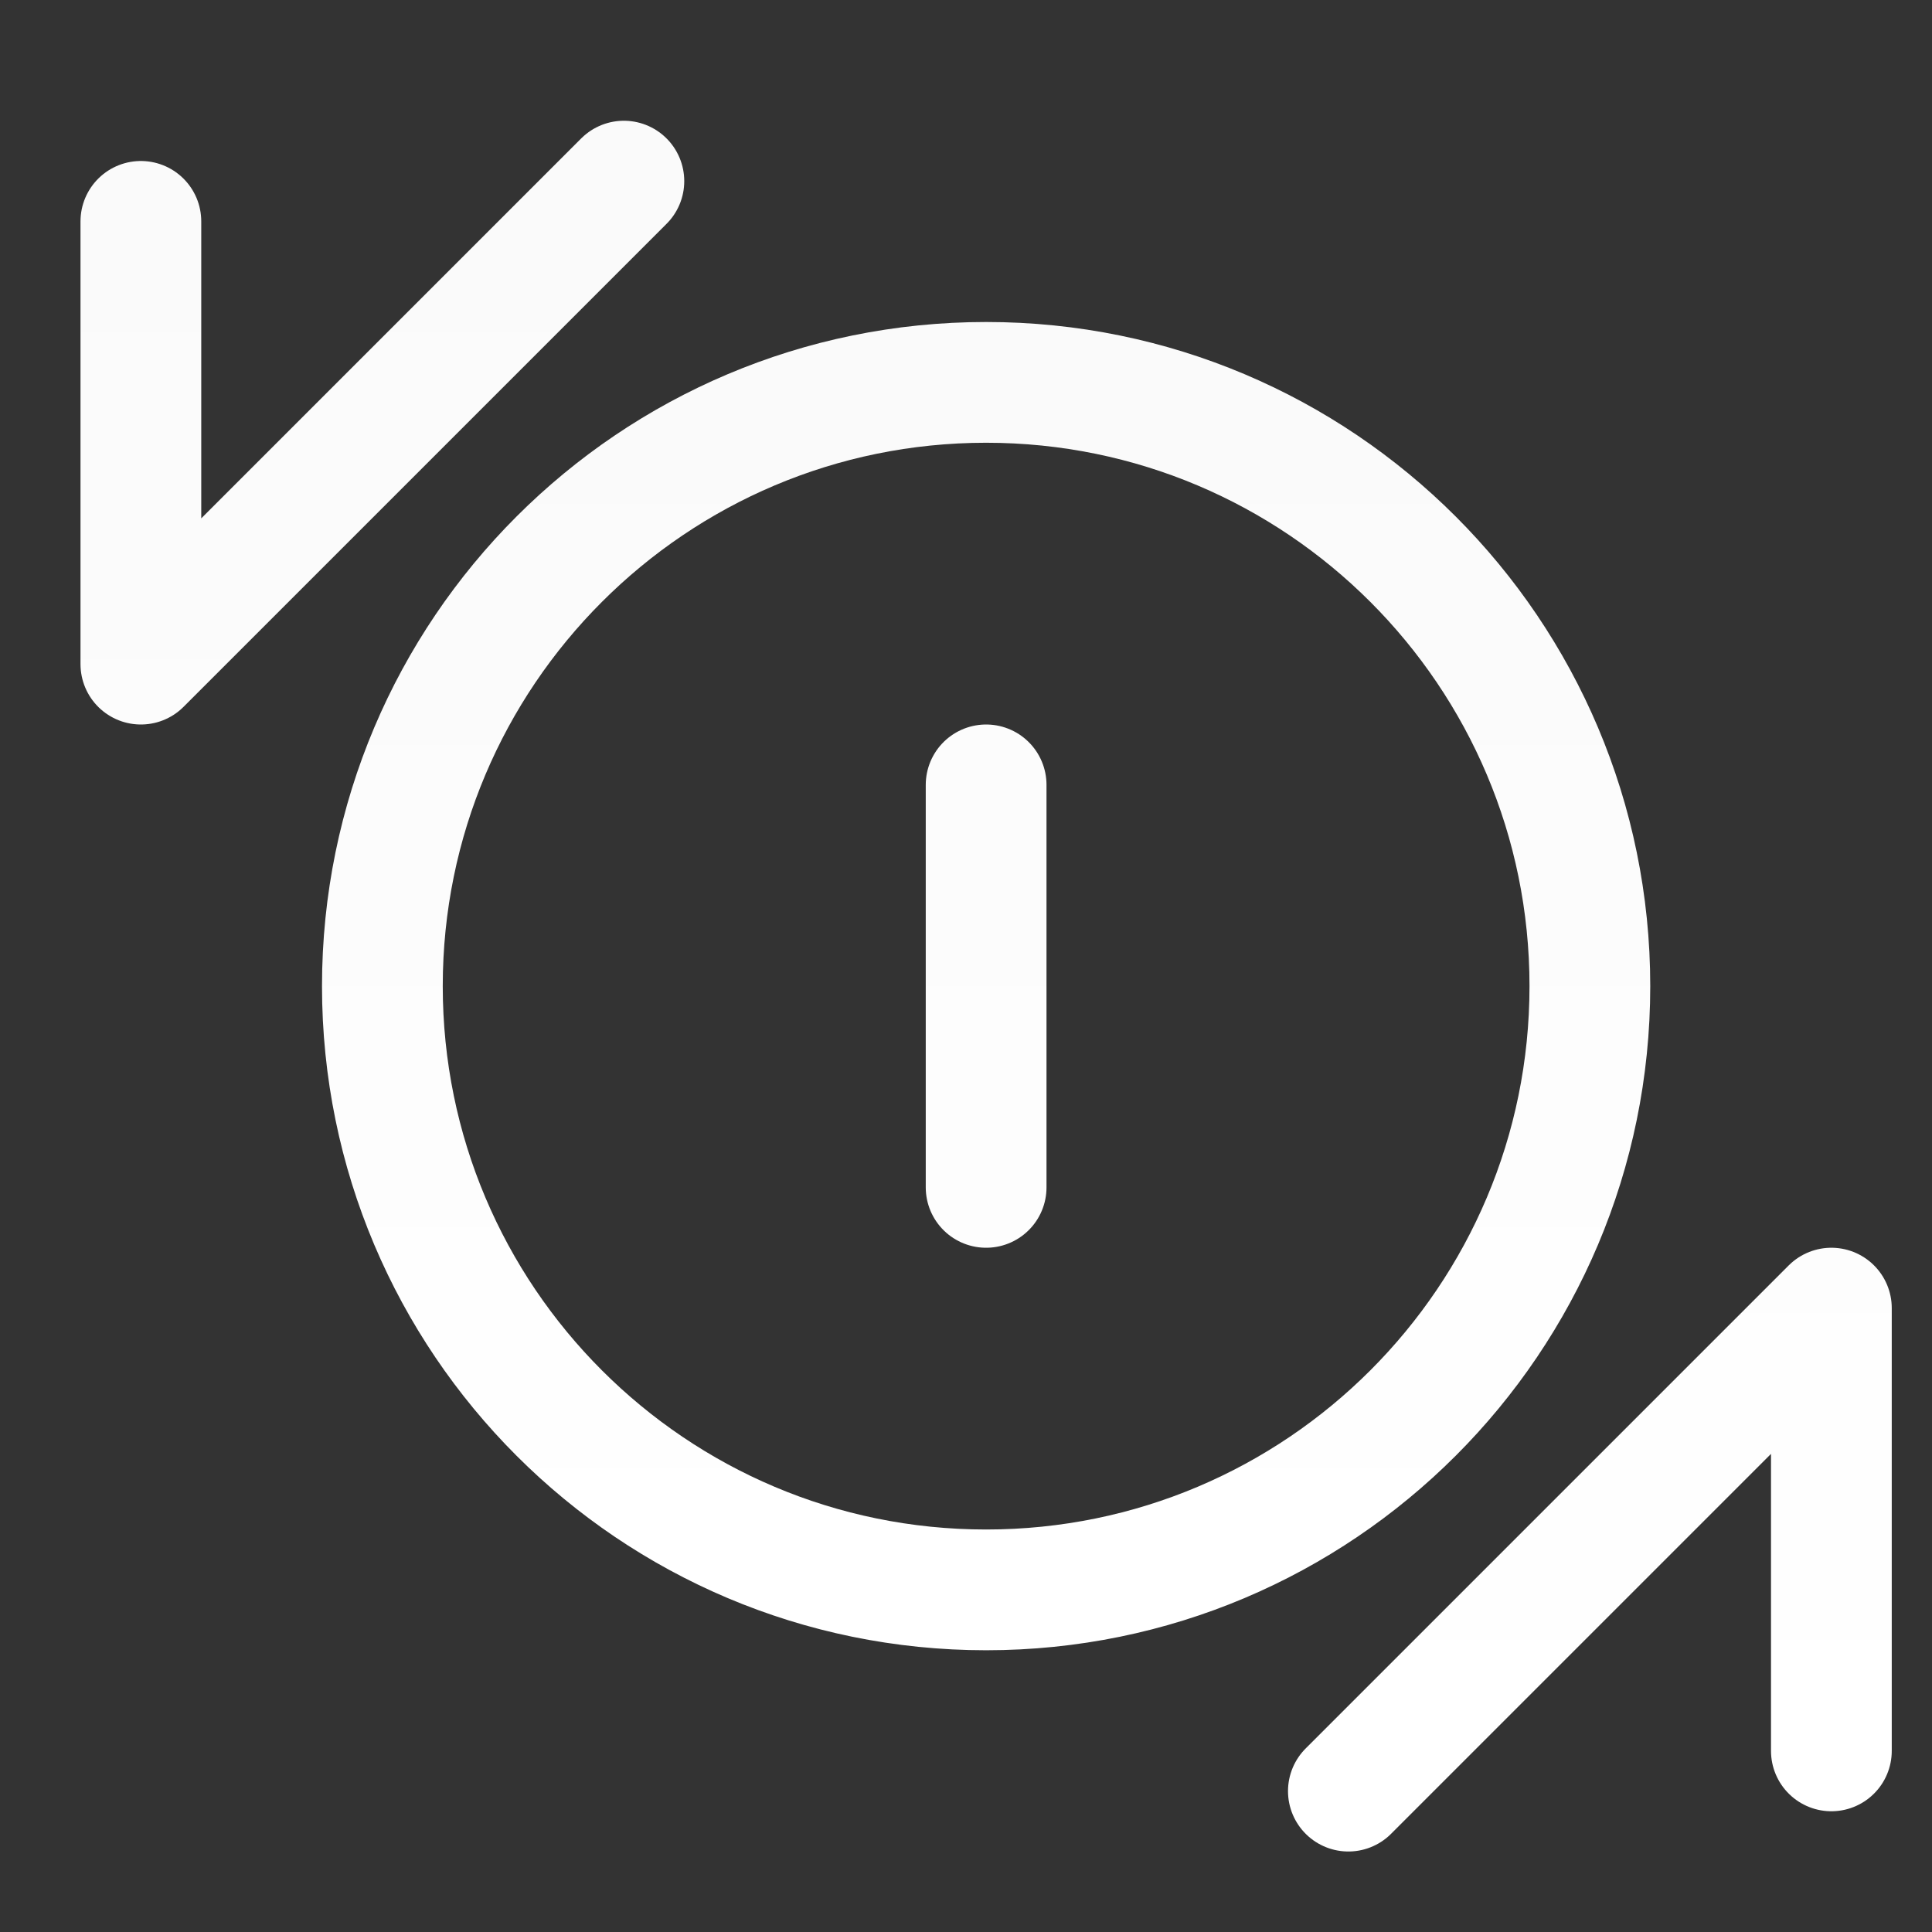<?xml version="1.0" encoding="UTF-8"?>
<svg xmlns="http://www.w3.org/2000/svg" width="48" height="48">
  <rect width="100%" height="100%" fill="#333333" stroke="none"/>
  <defs>
    <linearGradient id="gradient-white" x1="0%" x2="0%" y1="0%" y2="100%">
      <stop offset="0%" stop-color="#FAFAFA"></stop>
      <stop offset="100%" stop-color="#FFF"></stop>
    </linearGradient>
  </defs>
  <g fill="none" stroke="url(#gradient-white)" stroke-linecap="round" stroke-linejoin="round" stroke-width="3" class="nc-icon-wrapper" transform="translate(.5 .5)">
    <path d="M24 39c8.284 0 15-6.716 15-15S32.284 9 24 9 9 15.716 9 24s6.716 15 15 15"></path>
    <path d="M24 19v10M15 4 3 16V5M33 44l12-12v11" data-color="color-2"></path>
  </g>
</svg>
